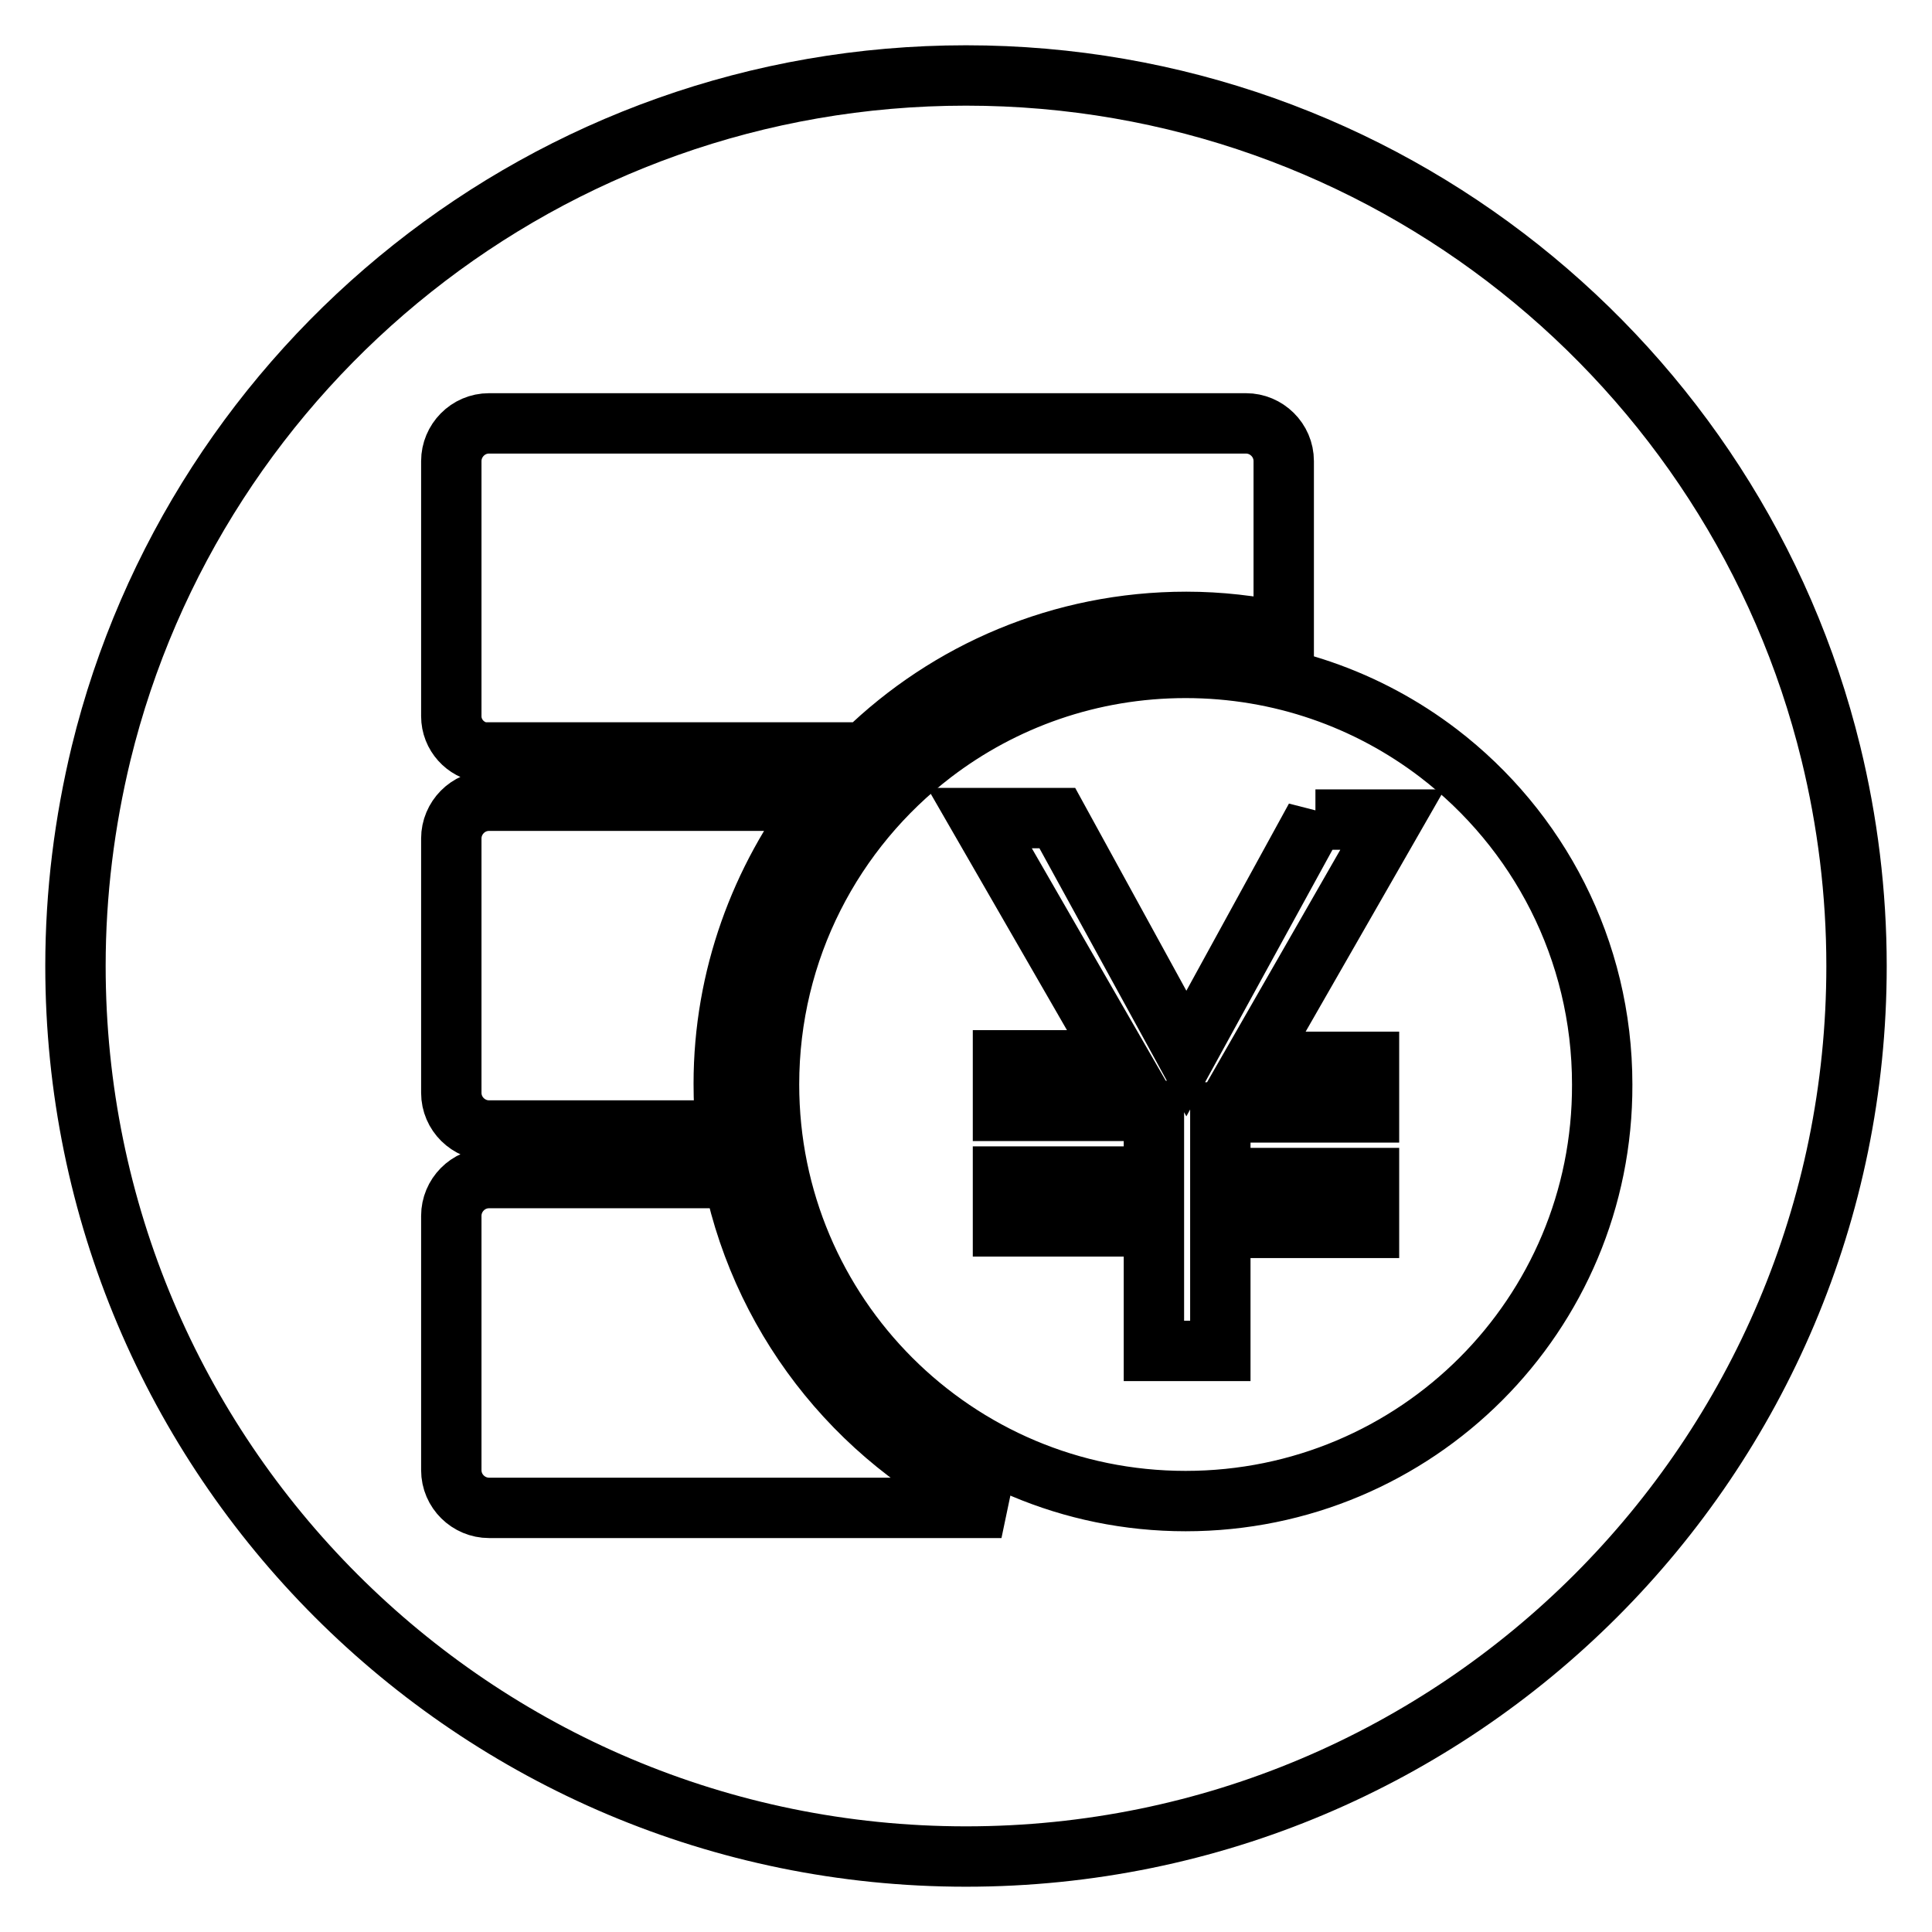 <?xml version="1.0" encoding="utf-8"?>
<!-- Svg Vector Icons : http://www.onlinewebfonts.com/icon -->
<!DOCTYPE svg PUBLIC "-//W3C//DTD SVG 1.1//EN" "http://www.w3.org/Graphics/SVG/1.1/DTD/svg11.dtd">
<svg version="1.1" xmlns="http://www.w3.org/2000/svg" xmlns:xlink="http://www.w3.org/1999/xlink" x="0px" y="0px" viewBox="0 0 256 256" enable-background="new 0 0 256 256" xml:space="preserve">
<g><g><path stroke-width="8" fill-opacity="0" stroke="#000000"  d="M174.3,108.4l-17.1,31.2l-17.1-31.2h-10.3l18.5,32.1h-15.4v6.7h20v8.7h-20v6.6h20V179h8.8v-16.3h19.7v-6.6h-19.7v-8.7h19.7v-6.7h-15.3l18.4-32.1H174.3z"/><path stroke-width="8" fill-opacity="0" stroke="#000000"  d="M242.6,99.8C230,48.2,183.4,10,128,10C72.6,10,26,48.2,13.4,99.8c-2.2,9.1-3.4,18.5-3.4,28.2c0,65.2,52.8,118,118,118c65.2,0,118-52.8,118-118C246,118.3,244.8,108.8,242.6,99.8z M59.8,94.9V61.1c0-2.7,2.2-5,5-5h100.3c2.7,0,5,2.2,5,5v22.7c-4.2-0.9-8.5-1.4-12.9-1.4c-16.6,0-31.6,6.6-42.6,17.3H64C61.7,99.4,59.8,97.4,59.8,94.9z M96.2,149.8H64.8c-2.7,0-5-2.2-5-5v-33.7c0-2.7,2.2-5,5-5h44c-8,10.4-12.9,23.4-12.9,37.5C95.9,145.8,96,147.8,96.2,149.8z M64.8,199.8c-2.7,0-5-2.2-5-5v-33.7c0-2.7,2.2-5,5-5h32.4c4.1,19.6,17.5,35.8,35.5,43.7H64.8z M157.1,198.9c-30.5,0-55.2-24.7-55.2-55.2c0-17.9,8.5-33.8,21.7-43.9c9.3-7.1,20.9-11.3,33.5-11.3c12.6,0,24.2,4.2,33.5,11.3c13.2,10.1,21.7,26,21.7,43.9C212.4,174.2,187.7,198.9,157.1,198.9z"/></g></g>
</svg>
